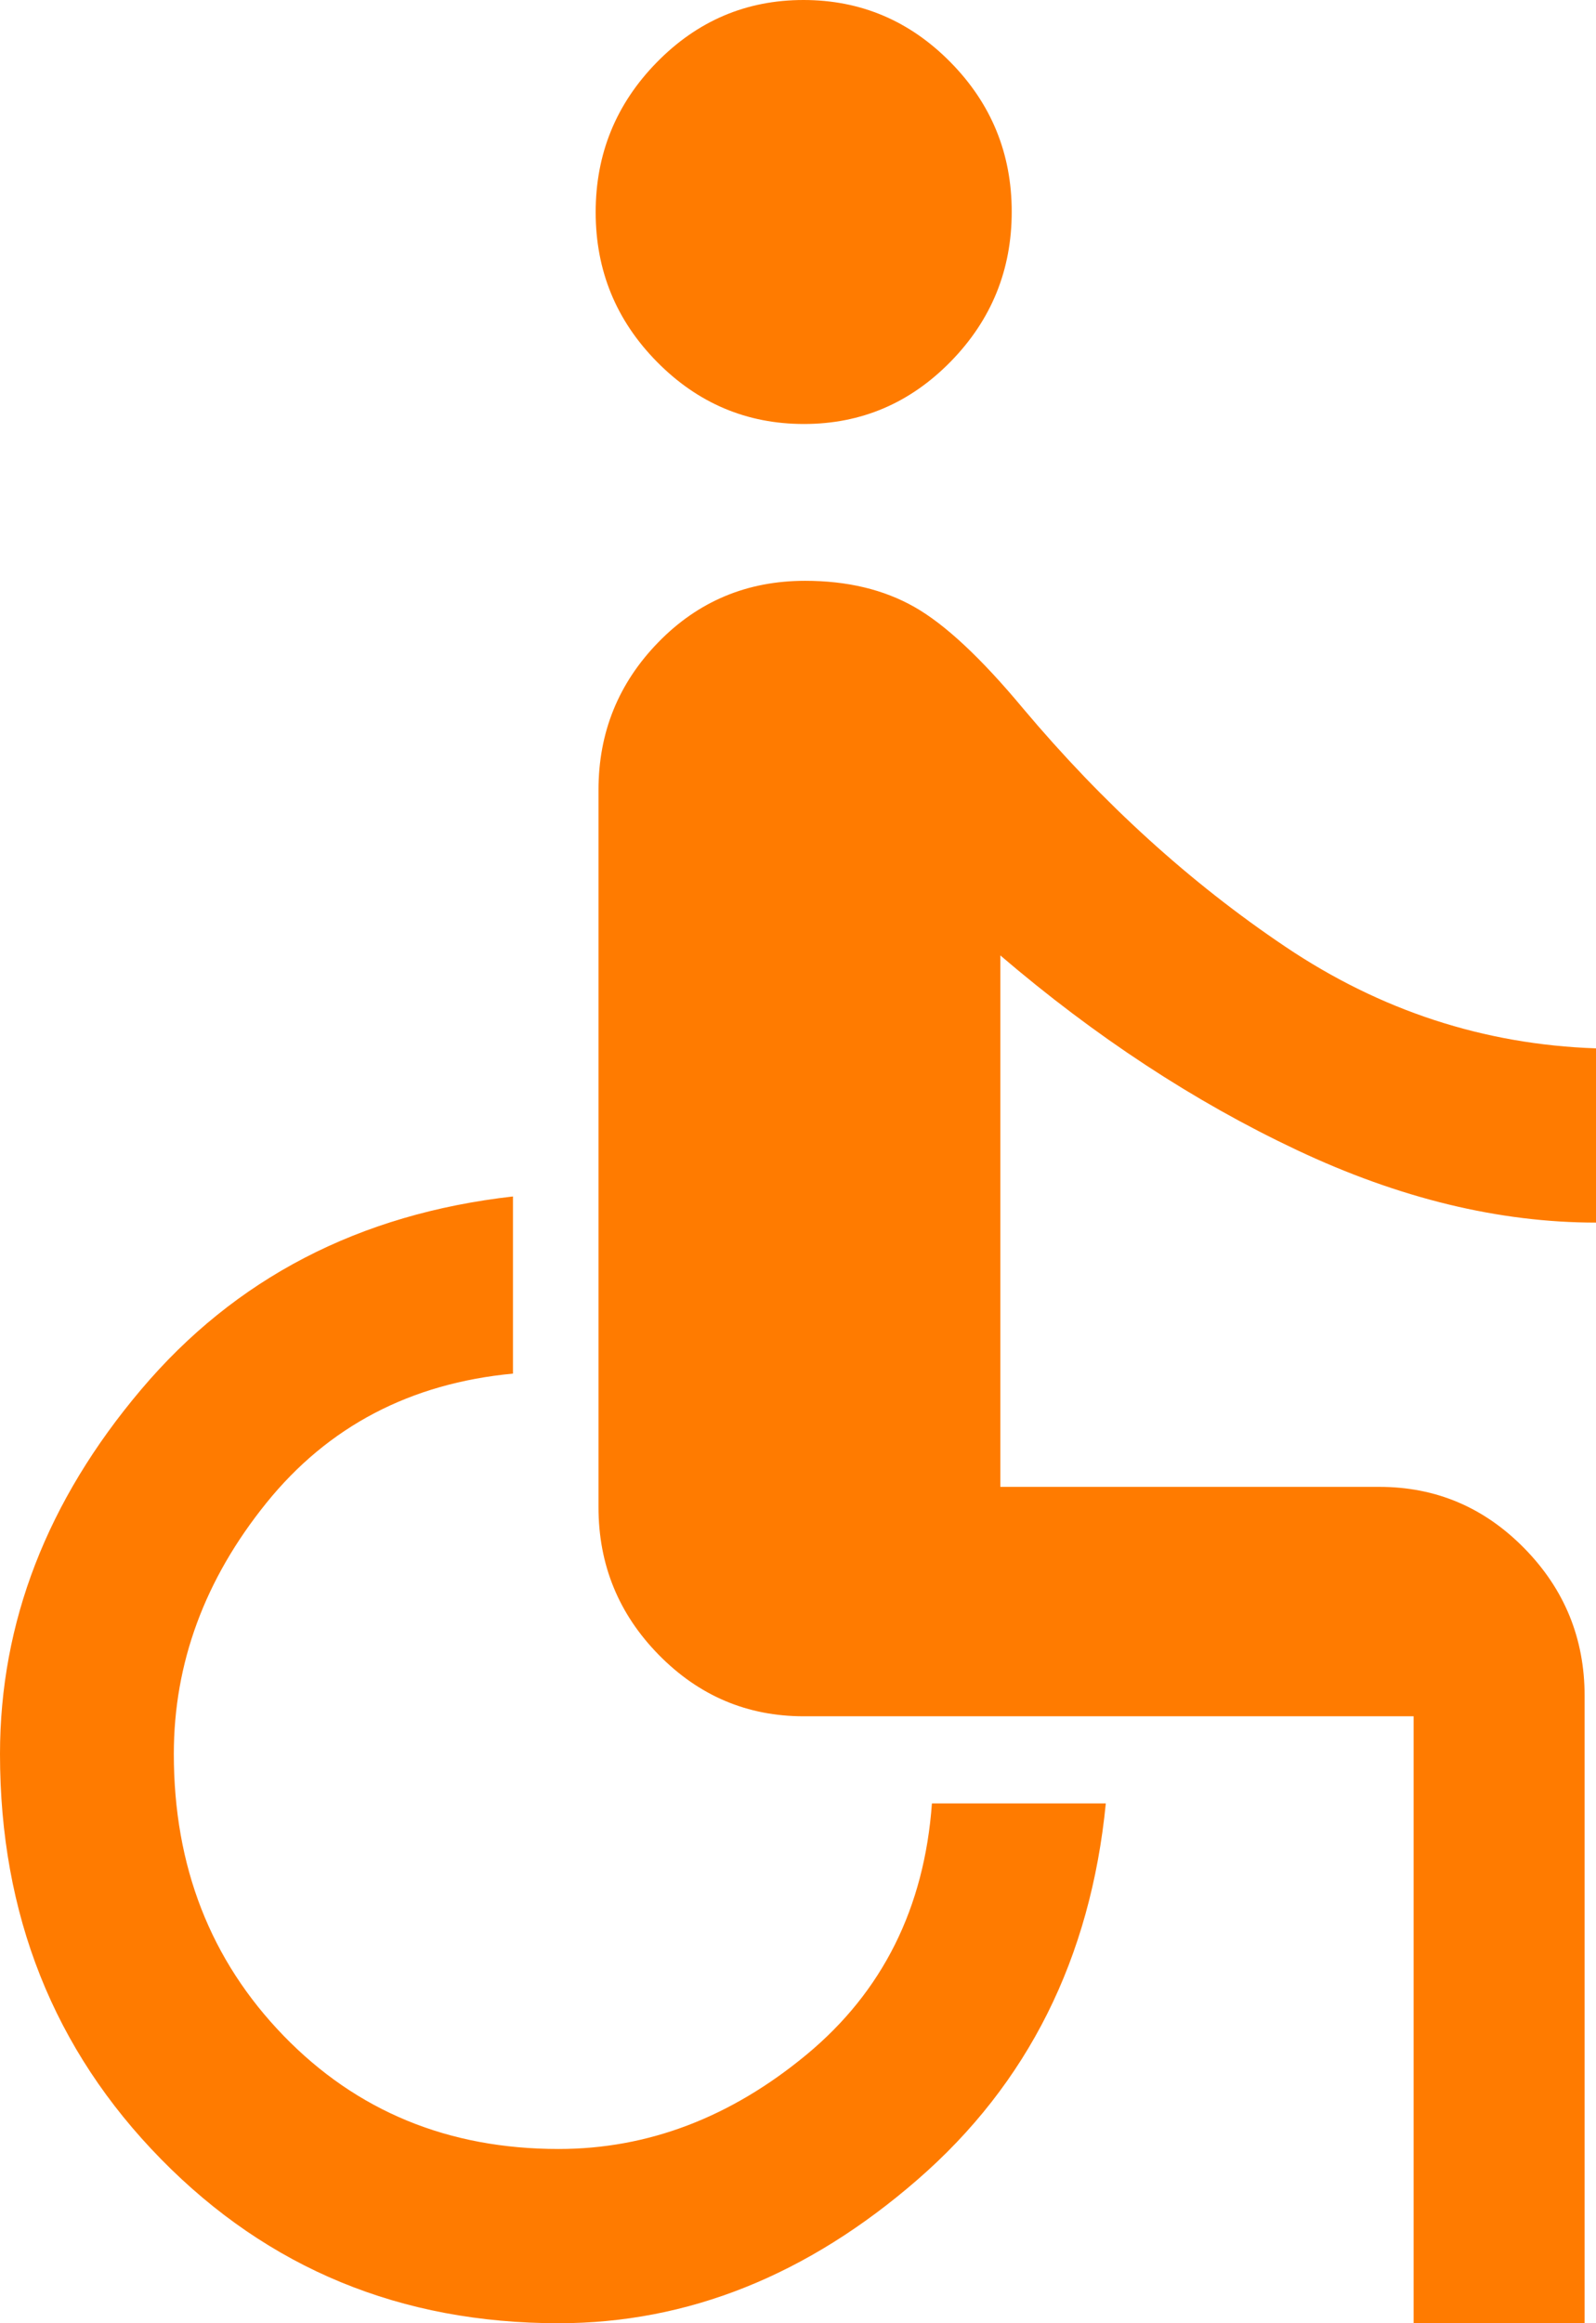 <svg width="22" height="32" viewBox="0 0 22 32" fill="none" xmlns="http://www.w3.org/2000/svg">
<g id="accesibility/basic">
<path id="Vector" d="M11.082 5.84C10.294 5.84 9.618 5.554 9.055 4.983C8.492 4.412 8.211 3.725 8.211 2.923C8.211 2.121 8.491 1.433 9.052 0.86C9.613 0.287 10.288 0 11.075 0C11.863 0 12.539 0.286 13.102 0.857C13.665 1.428 13.946 2.115 13.946 2.917C13.946 3.719 13.666 4.407 13.105 4.98C12.544 5.553 11.87 5.84 11.082 5.84ZM19.486 32V23.64H11.079C10.301 23.64 9.635 23.358 9.081 22.794C8.527 22.23 8.25 21.552 8.25 20.76V10.88C8.25 10.088 8.525 9.41 9.075 8.846C9.625 8.282 10.299 8 11.098 8C11.678 8 12.181 8.12 12.604 8.36C13.028 8.6 13.527 9.067 14.104 9.76C15.204 11.067 16.408 12.16 17.718 13.04C19.027 13.92 20.455 14.387 22 14.44V16.84C20.664 16.84 19.289 16.507 17.875 15.84C16.461 15.173 15.099 14.28 13.789 13.16V20.48H19.014C19.792 20.48 20.458 20.762 21.012 21.326C21.566 21.89 21.843 22.568 21.843 23.36V32H19.486ZM7.7 32C5.526 32 3.699 31.247 2.22 29.74C0.74 28.233 0 26.373 0 24.16C0 22.347 0.648 20.673 1.945 19.14C3.241 17.607 4.95 16.72 7.071 16.48V18.92C5.657 19.053 4.524 19.647 3.673 20.7C2.822 21.753 2.396 22.907 2.396 24.16C2.396 25.707 2.901 27 3.909 28.04C4.917 29.08 6.181 29.6 7.7 29.6C8.931 29.6 10.07 29.167 11.118 28.3C12.165 27.433 12.742 26.28 12.846 24.84H15.243C15.033 26.973 14.169 28.7 12.65 30.02C11.131 31.34 9.481 32 7.7 32Z" fill="#FF7B00"/>
</g>
</svg>
